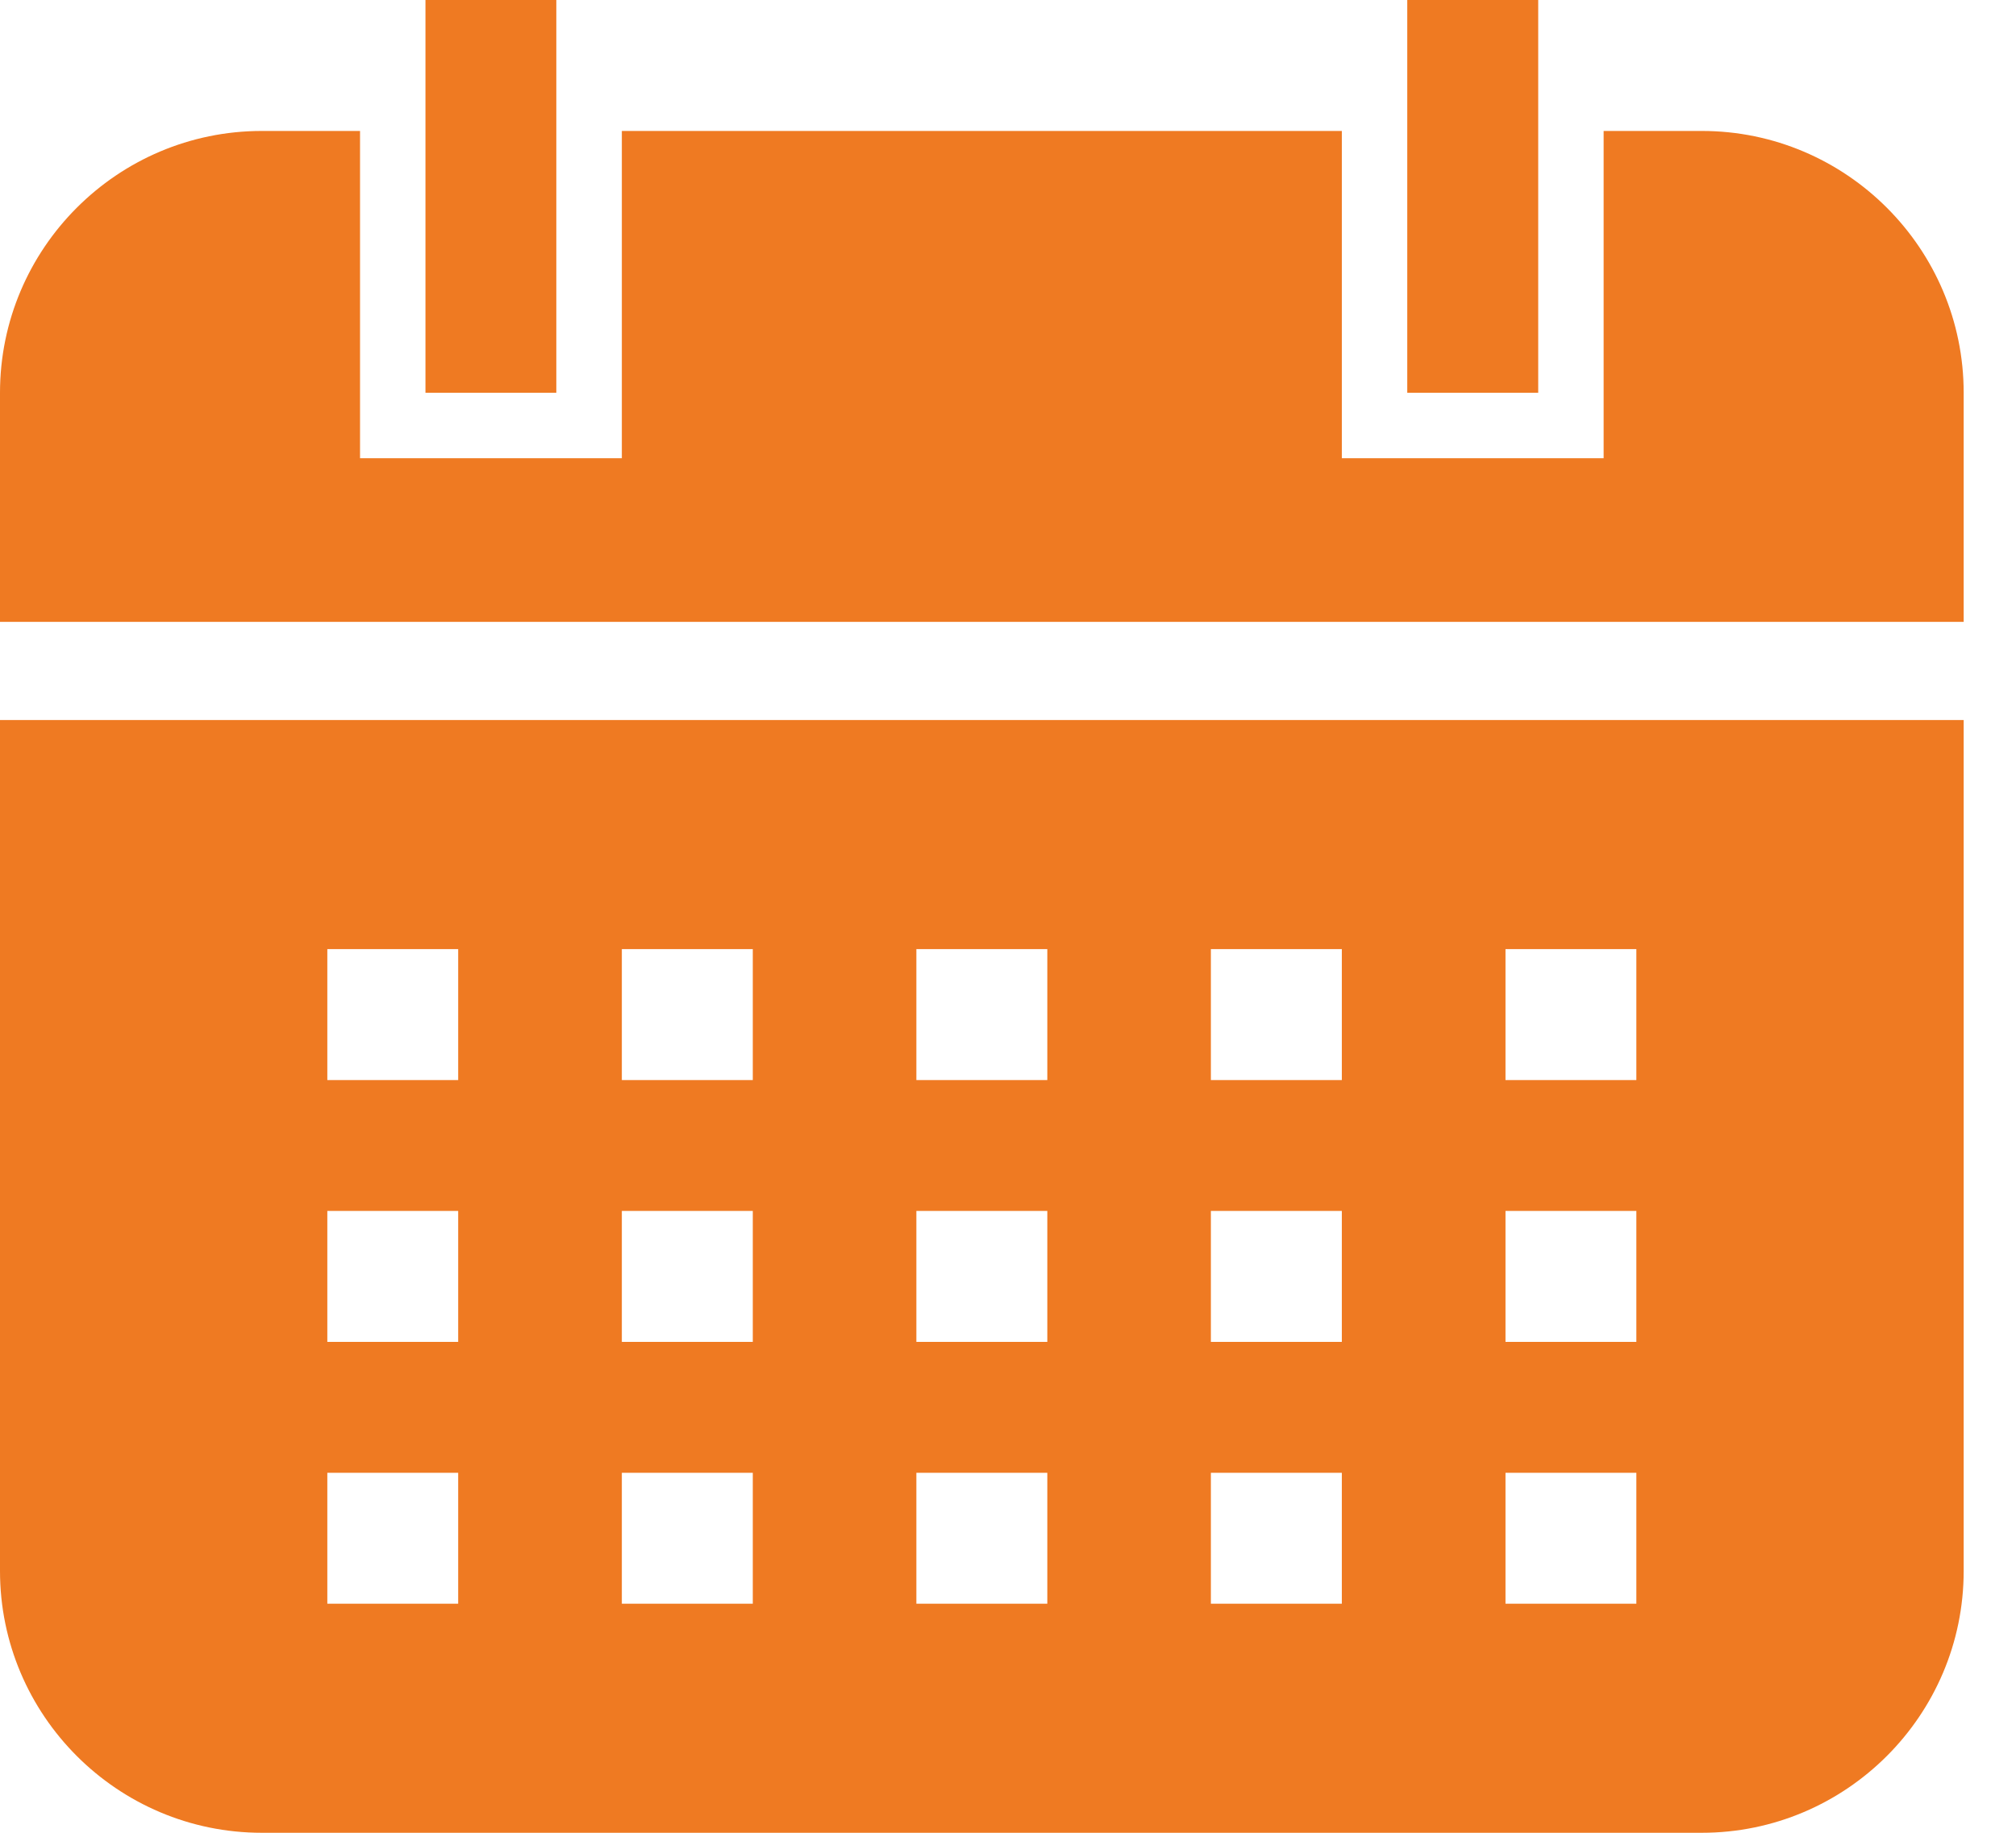 <svg width="22" height="20" viewBox="0 0 22 20" fill="none" xmlns="http://www.w3.org/2000/svg">
<path d="M6.071 4.286H4.643V0H6.071V4.286ZM18.572 1.429H17.5V5H14.643V1.429H6.786V5H3.929V1.429H2.857C1.282 1.429 0 2.711 0 4.286V6.786H21.429V4.286C21.429 2.711 20.146 1.429 18.572 1.429ZM16.786 0H15.357V4.286H16.786V0ZM0 7.857H21.429V17.143C21.429 18.718 20.146 20 18.571 20H2.857C1.282 20 0 18.718 0 17.143V7.857ZM16.429 11.786H17.857V10.357H16.429V11.786ZM16.429 14.643H17.857V13.214H16.429V14.643ZM16.429 17.5H17.857V16.072H16.429V17.5ZM13.214 11.786H14.643V10.357H13.214V11.786ZM13.214 14.643H14.643V13.214H13.214V14.643ZM13.214 17.5H14.643V16.072H13.214V17.5ZM10 11.786H11.429V10.357H10V11.786ZM10 14.643H11.429V13.214H10V14.643ZM10 17.5H11.429V16.072H10V17.5ZM6.786 11.786H8.215V10.357H6.786V11.786ZM6.786 14.643H8.215V13.214H6.786V14.643ZM6.786 17.5H8.215V16.072H6.786V17.5ZM3.572 11.786H5V10.357H3.572V11.786ZM3.572 14.643H5V13.214H3.572V14.643ZM3.572 17.5H5V16.072H3.572V17.5Z" fill="#EF7A22"/>
</svg>
